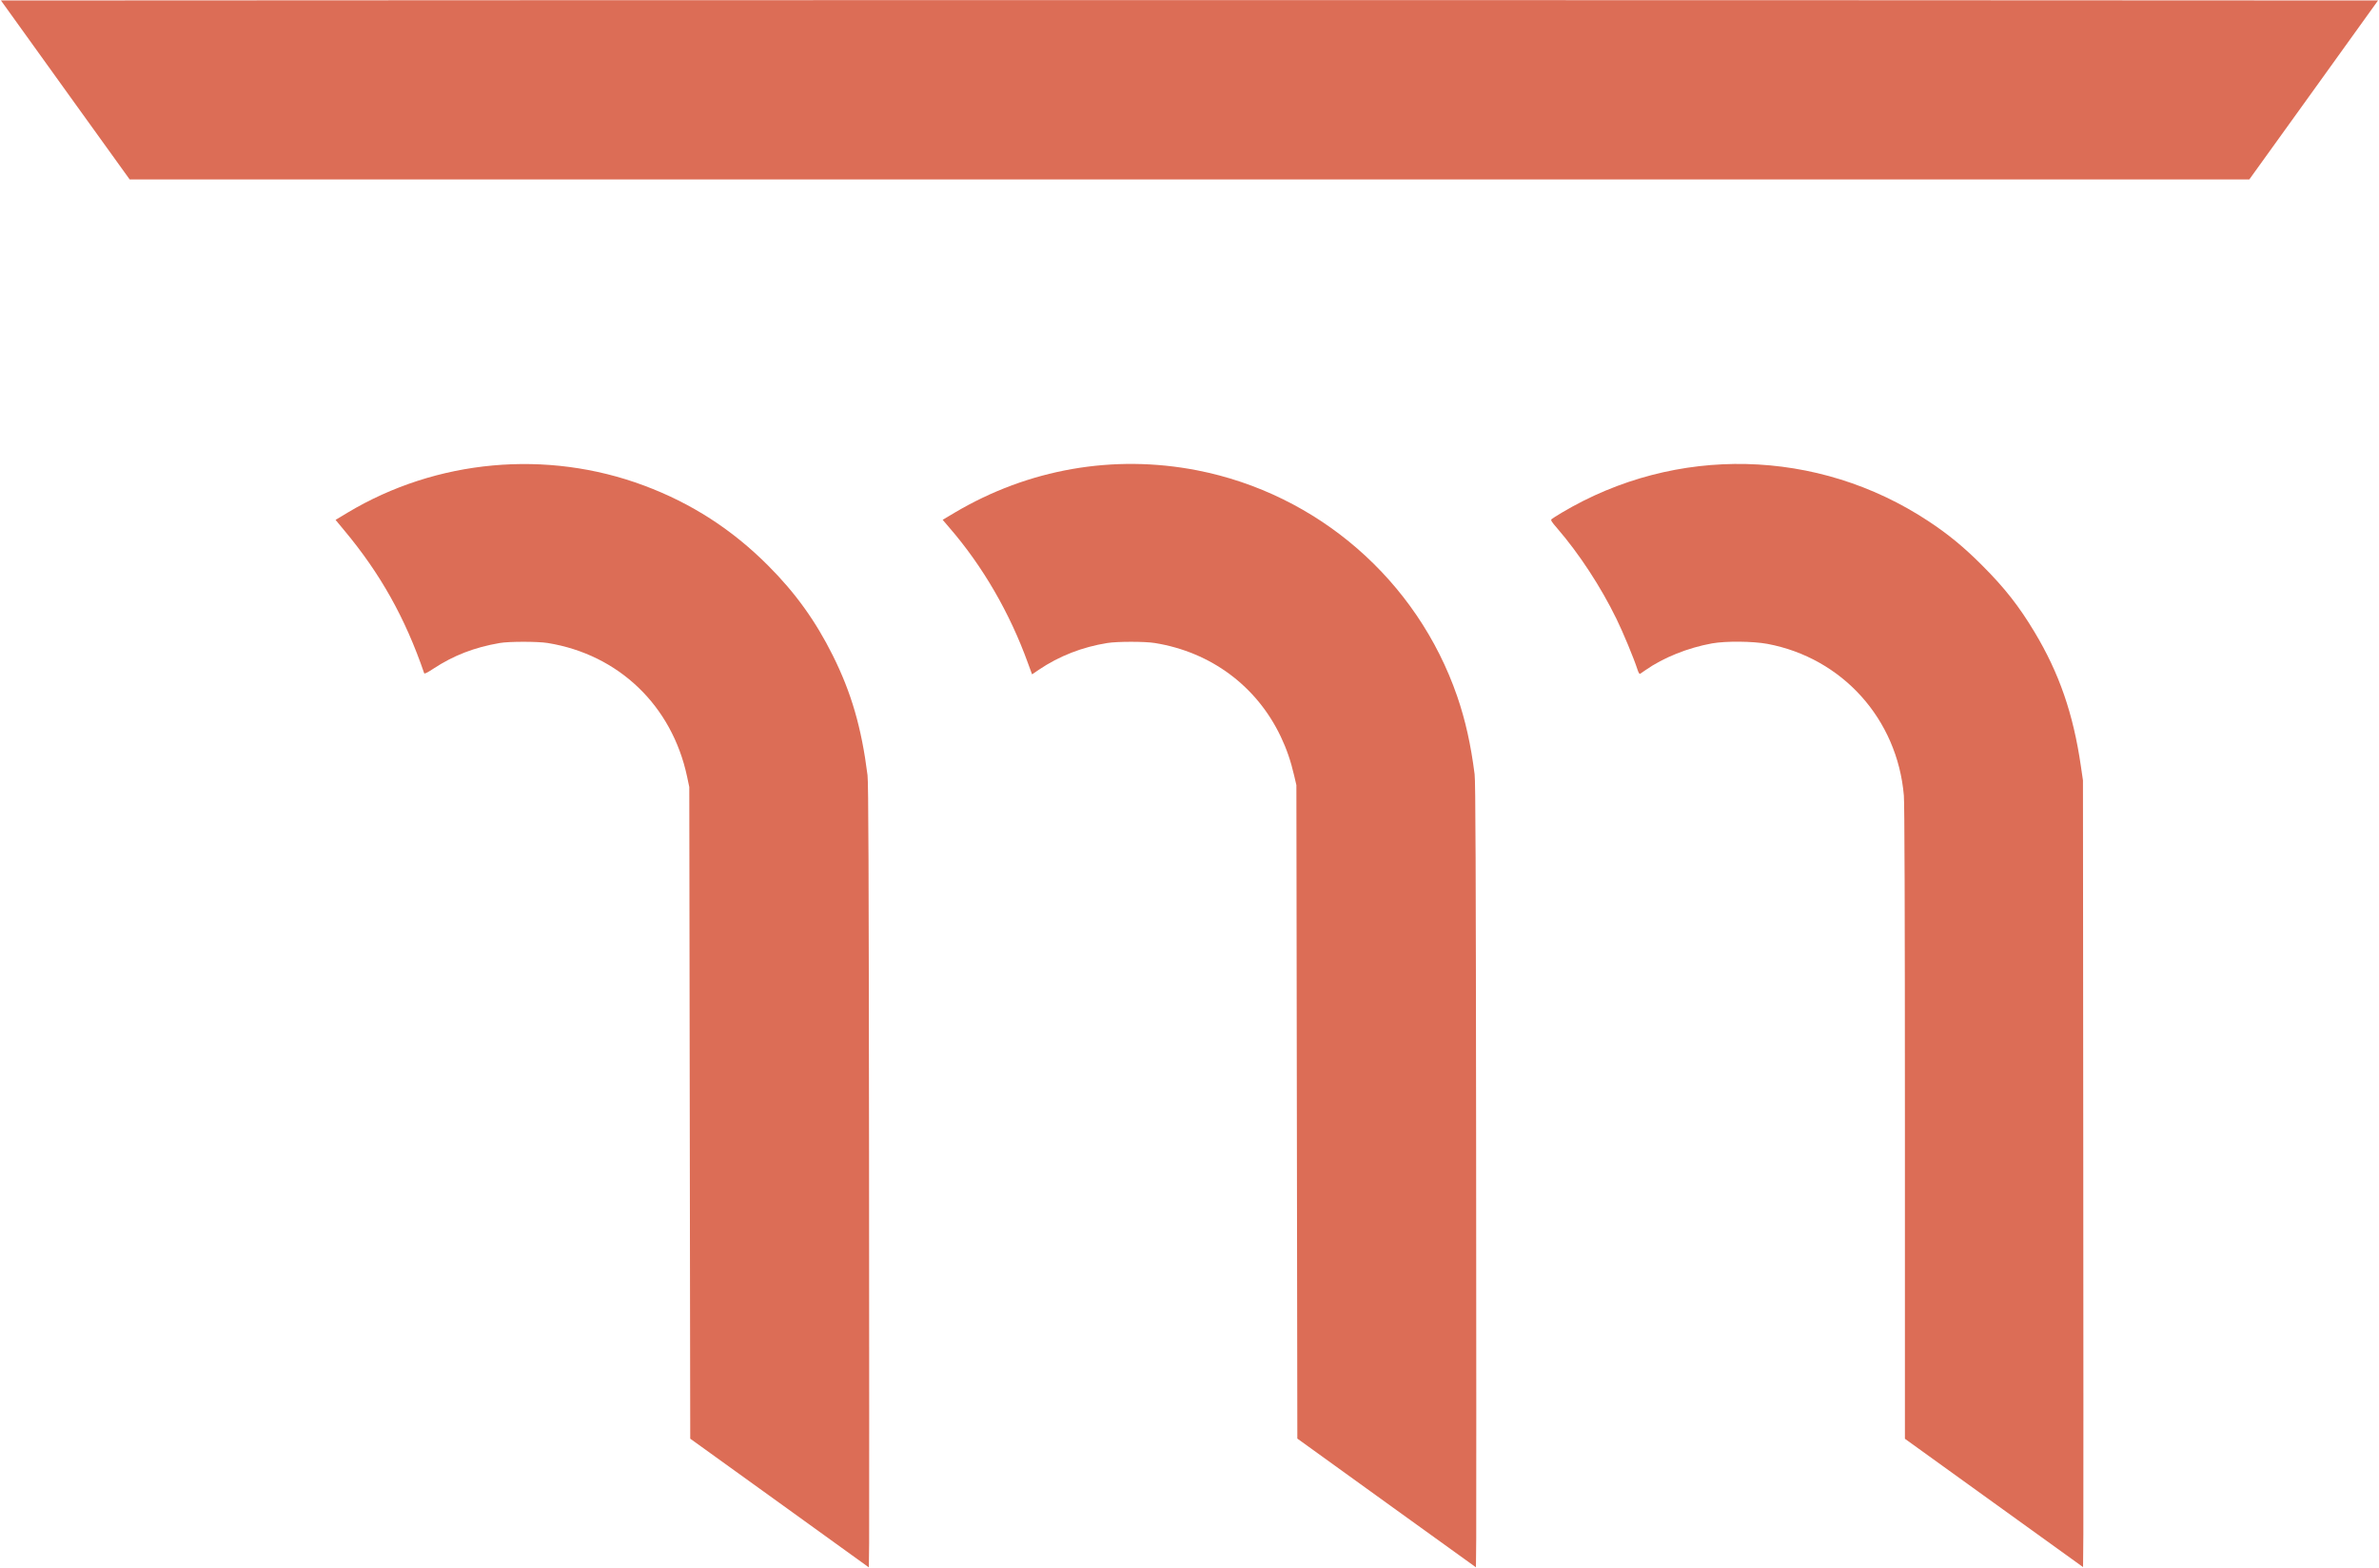 <?xml version="1.0" encoding="UTF-8"?>
<svg xmlns="http://www.w3.org/2000/svg" version="1.0" width="2504px" height="1651px" viewBox="0 0 2504 1651" preserveAspectRatio="xMidYMid meet">
  <g fill="#dc6d56">
    <path d="M820.5 1582.2 l-94 -67.7 -0.5 -343 -0.5 -343 -2.3 -10.9 c-15.9 -74.8 -72 -128.6 -146.7 -140.7 -10.3 -1.7 -40.8 -1.7 -50.5 0 -26.8 4.6 -48.6 13.1 -69.8 27 -6 4 -9.4 5.7 -9.7 4.9 -19.9 -58.1 -46.1 -104.9 -84.1 -150.4 l-9.2 -11.1 12.6 -7.6 c93.7 -56.2 209.8 -66.8 312.2 -28.5 49.8 18.6 92.6 46.2 130.5 84.2 28.7 28.7 50 58.4 68 94.5 19.6 39.3 30.3 76.1 36.6 126.1 1 7.2 1.3 101.8 1.6 396 0.2 212.6 0.2 398.1 0.1 412.2 l-0.3 25.8 -94 -67.8z"></path>
    <path d="M1459.5 1582.2 l-94 -67.8 -0.5 -343.9 -0.5 -344 -2.3 -9.9 c-3.6 -15.5 -7.9 -28.1 -14.2 -41.3 -25.3 -53.1 -73.5 -88.9 -132.5 -98.4 -10.3 -1.7 -39.7 -1.7 -50 0 -26.3 4.2 -50.7 13.7 -72 28.1 l-7.2 4.9 -4.3 -11.7 c-19.1 -53 -47.8 -102.4 -82.8 -142.8 l-7 -8.2 12.6 -7.5 c77.6 -46 167.3 -61.7 255.2 -44.6 127 24.8 231.7 115.8 273.8 238 8.6 25.1 14.3 50.5 18.3 81.9 1 7.3 1.3 99.8 1.6 391.5 0.2 210.1 0.2 395.8 0.1 412.7 l-0.3 30.7 -94 -67.7z"></path>
    <path d="M2098.8 1582.2 l-93.8 -67.6 0 -332.5 c0 -221.3 -0.4 -336.6 -1.1 -344.6 -6.9 -80.6 -64.8 -144.9 -143.7 -159.7 -15.2 -2.8 -43.7 -3.1 -58.2 -0.5 -25.5 4.6 -51.3 15 -70 28.1 -2.5 1.8 -5 3.5 -5.7 3.9 -0.7 0.5 -1.7 -1.1 -2.8 -4.5 -3.8 -11.8 -15.2 -39.2 -22.1 -53.3 -16.6 -34 -39.2 -68.5 -62.5 -95.5 -5.9 -6.8 -6.9 -8.4 -5.8 -9.5 0.8 -0.7 5.7 -3.8 10.9 -6.9 120.1 -71.4 269.2 -67.9 385.7 9 21.1 13.9 37.8 27.7 56.8 46.8 23.5 23.5 38.6 42.8 54.7 69.6 26.2 43.5 41 86.4 49 141.5 l2.2 15 0.3 379.5 c0.2 208.7 0.2 395.1 0.1 414.1 l-0.3 34.6 -93.7 -67.5z"></path>
    <path d="M68.7 94.7 l-67.7 -94.2 625.5 -0.3 c344 -0.1 907 -0.1 1251 0 l625.5 0.3 -67.7 94.2 -67.8 94.2 -1115.5 0 -1115.5 0 -67.8 -94.2z"></path>
  </g>
</svg>
